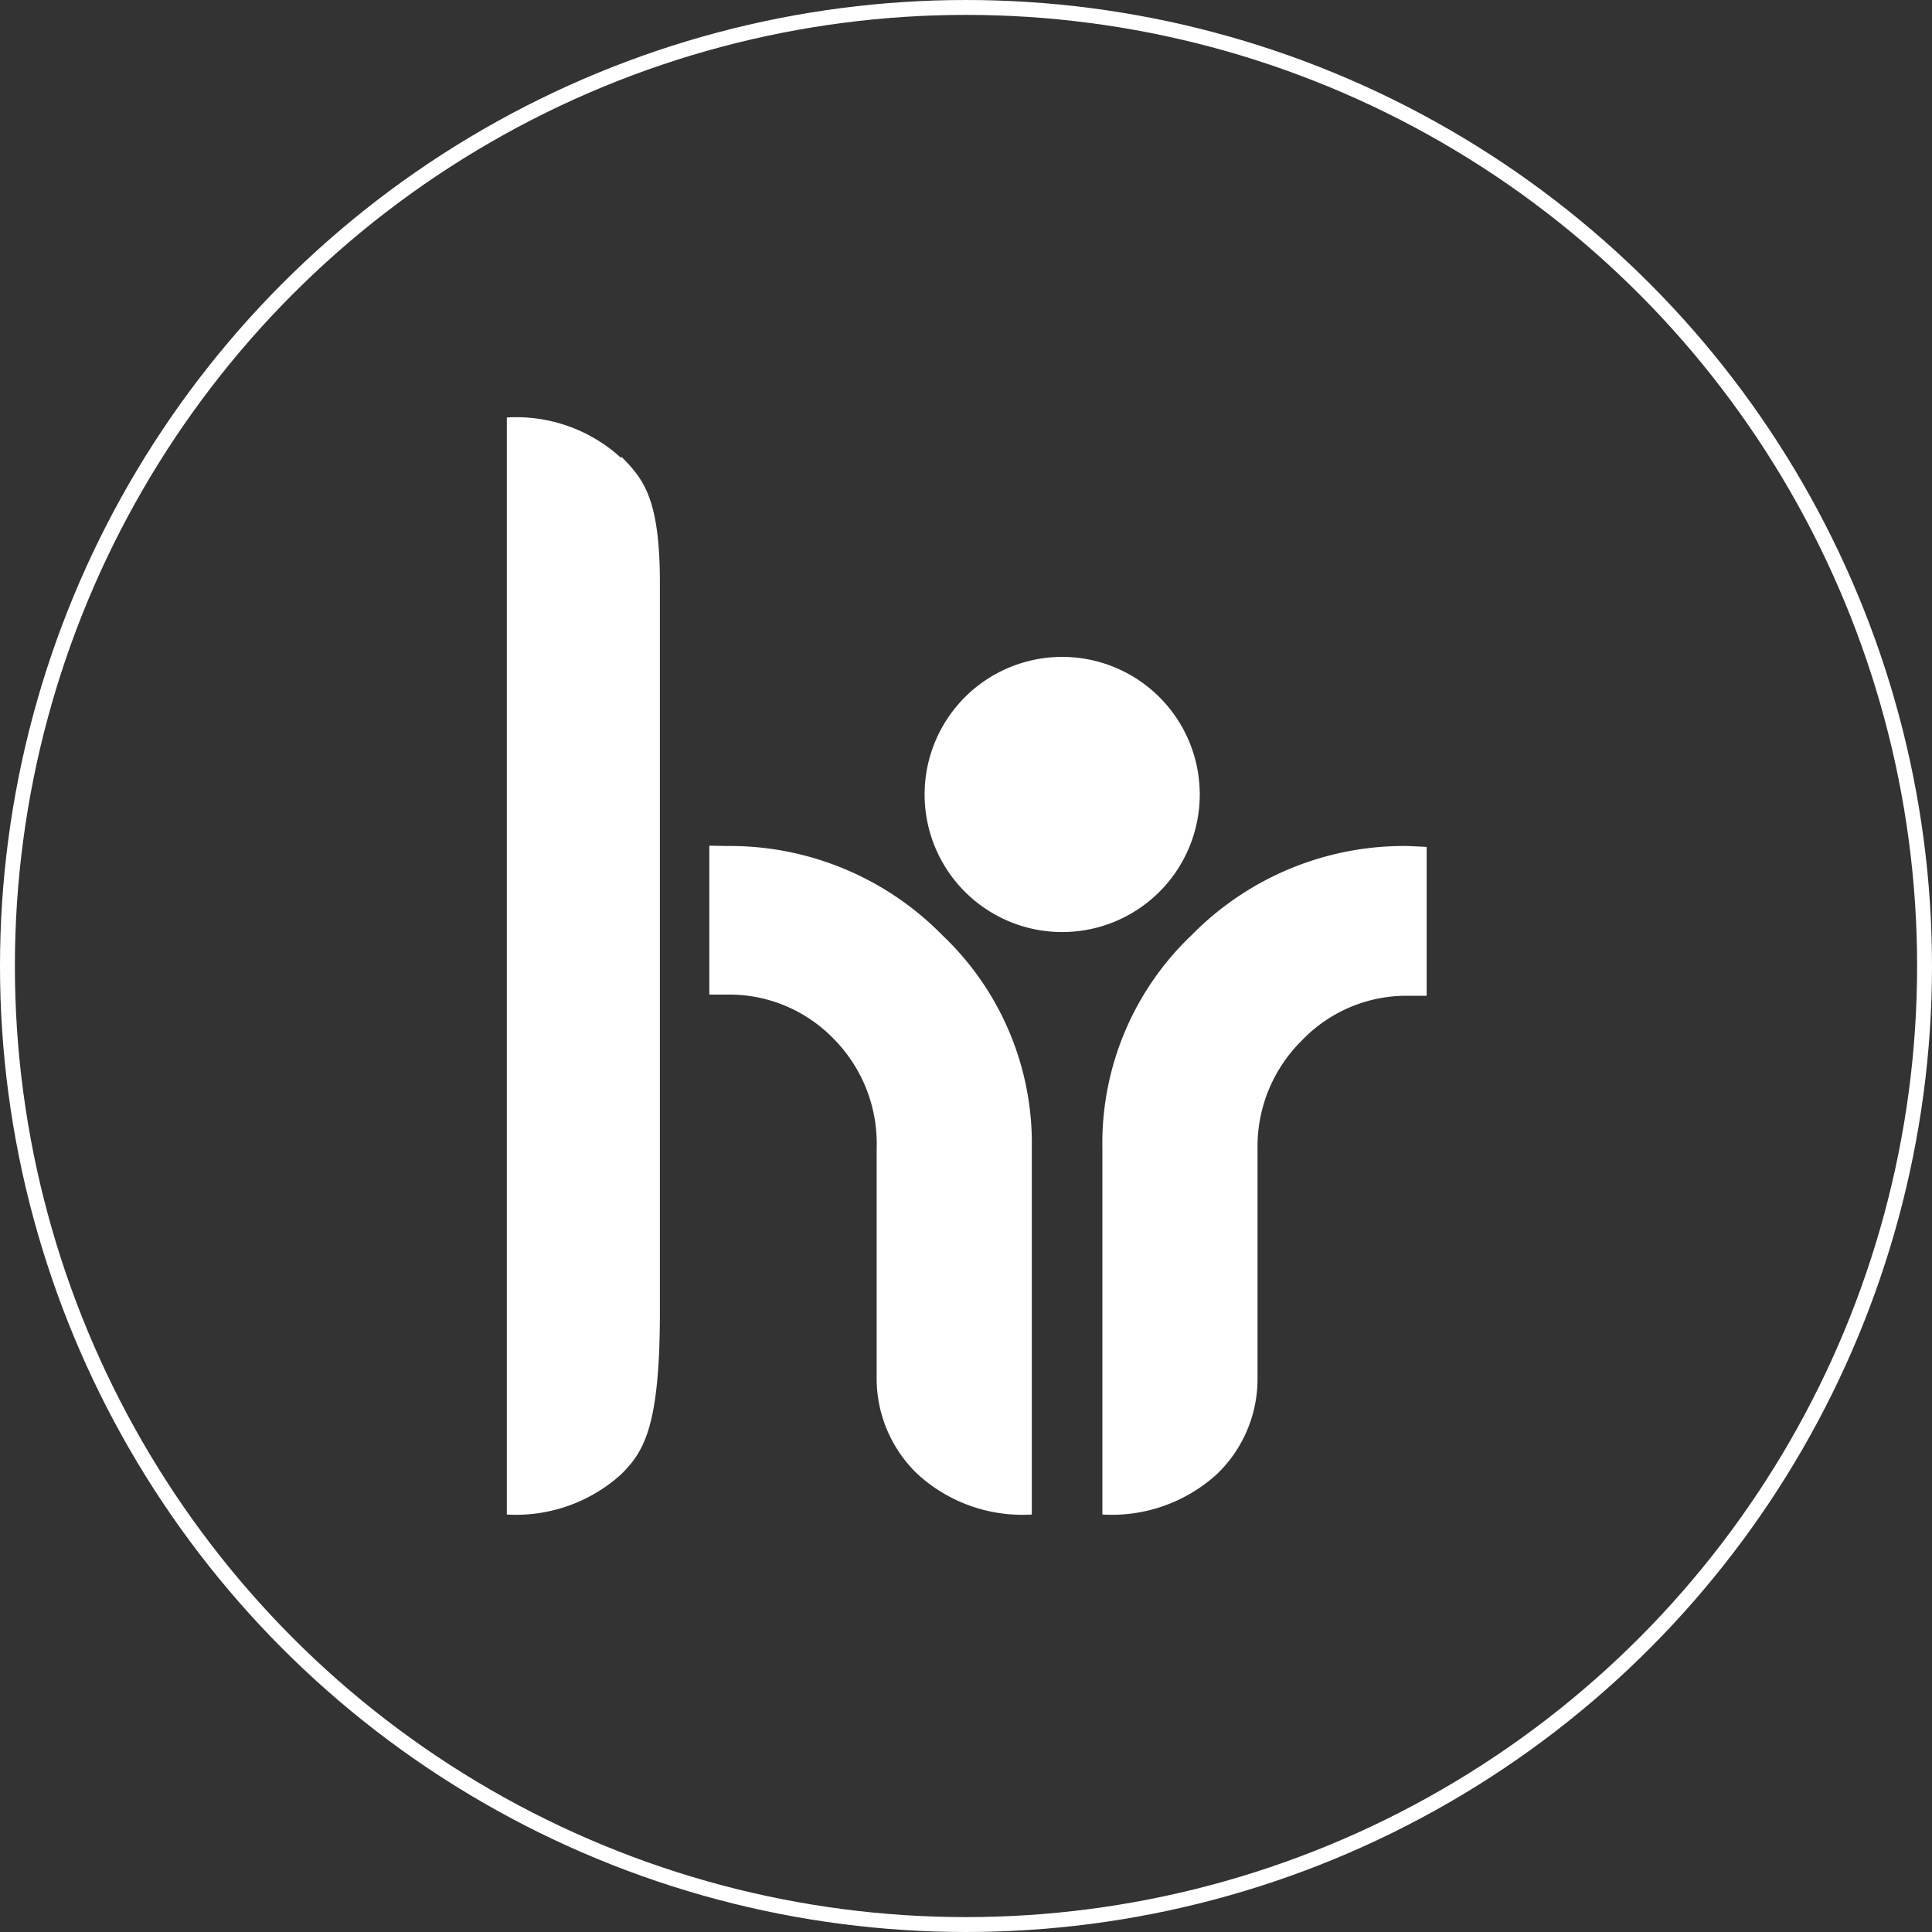 <?xml version="1.0" encoding="UTF-8" standalone="no"?>
<svg
   id="Livello_1"
   data-name="Livello 1"
   viewBox="0 0 64.88 64.88"
   version="1.1"
   sodipodi:docname="HRS4R.svg"
   width="64.88"
   height="64.88"
   inkscape:version="1.2 (1:1.2+202206011327+fc4e4096c5)"
   xmlns:inkscape="http://www.inkscape.org/namespaces/inkscape"
   xmlns:sodipodi="http://sodipodi.sourceforge.net/DTD/sodipodi-0.dtd"
   xmlns="http://www.w3.org/2000/svg"
   xmlns:svg="http://www.w3.org/2000/svg"
   xmlns:rdf="http://www.w3.org/1999/02/22-rdf-syntax-ns#"
   xmlns:cc="http://creativecommons.org/ns#"
   xmlns:dc="http://purl.org/dc/elements/1.1/">
  <rect x="0" y="0" width="64.88" height="64.88" fill="#333333" stroke="none"/>
  <sodipodi:namedview
     id="namedview21"
     pagecolor="#ffffff"
     bordercolor="#666666"
     borderopacity="1.0"
     inkscape:showpageshadow="2"
     inkscape:pageopacity="0.0"
     inkscape:pagecheckerboard="0"
     inkscape:deskcolor="#d1d1d1"
     showgrid="false"
     inkscape:zoom="6.7444342"
     inkscape:cx="-3.3360841"
     inkscape:cy="32.471219"
     inkscape:window-width="1920"
     inkscape:window-height="997"
     inkscape:window-x="0"
     inkscape:window-y="28"
     inkscape:window-maximized="1"
     inkscape:current-layer="Livello_1" />
  <defs
     id="defs4">
    <style
       id="style2">.cls-1{fill:#b71918;}.cls-2{fill:none;stroke:#fff;stroke-miterlimit:10;stroke-width:0.5px;}.cls-3{fill:#fff;}</style>
  </defs>
  <title
     id="title6">reviione home - HRS4R</title>
  <circle
     class="cls-2"
     cx="32.44"
     cy="32.44"
     r="32.19"
     id="circle10" />
  <path
     class="cls-3"
     d="m 40.29,26.68 a 4.62,4.62 0 1 0 -4.62,4.62 4.62,4.62 0 0 0 4.62,-4.62"
     id="path12" />
  <path
     class="cls-3"
     d="m 47.26,28.41 a 10,10 0 0 0 -7.25,3 9.64,9.64 0 0 0 -2.99,7.16 v 12.29 a 5.24,5.24 0 0 0 3.85,-1.36 4.43,4.43 0 0 0 1.36,-3.25 v -7.68 a 5,5 0 0 1 1.48,-3.62 4.86,4.86 0 0 1 3.59,-1.51 h 0.61 v -5 z"
     id="path14" />
  <path
     class="cls-3"
     d="m 24.4,28.41 a 10,10 0 0 1 7.25,3 9.63,9.63 0 0 1 3,7.16 V 50.86 A 5.21,5.21 0 0 1 30.81,49.5 4.44,4.44 0 0 1 29.44,46.25 V 38.57 A 5,5 0 0 0 28.02,34.91 4.88,4.88 0 0 0 24.43,33.4 h -0.61 v -5 z"
     id="path16" />
  <path
     class="cls-3"
     d="m 20.86,15.38 a 5.21,5.21 0 0 0 -3.84,-1.36 v 36.84 a 5.26,5.26 0 0 0 3.85,-1.36 c 0.73,-0.74 1.29,-1.53 1.29,-5.42 V 19.57 c 0,-2.84 -0.56,-3.49 -1.29,-4.23"
     id="path18" />
</svg>
